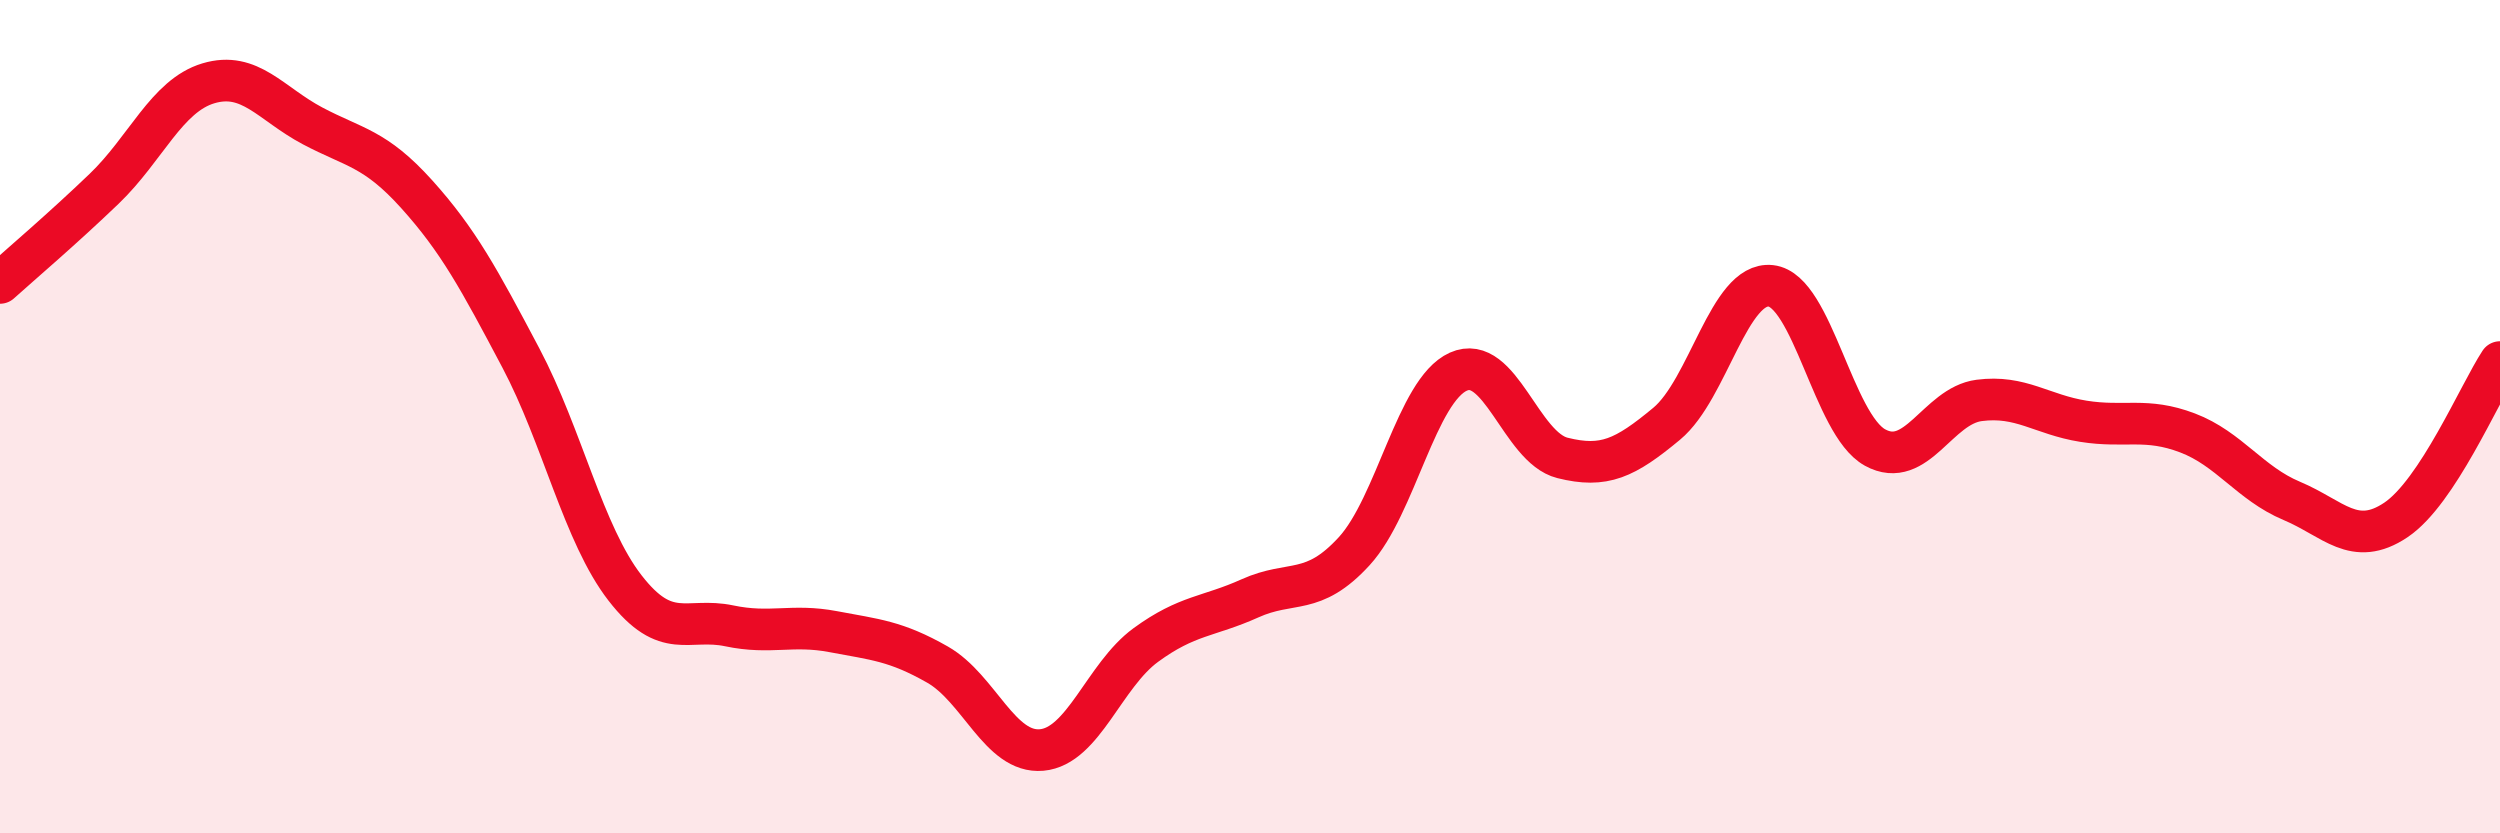 
    <svg width="60" height="20" viewBox="0 0 60 20" xmlns="http://www.w3.org/2000/svg">
      <path
        d="M 0,6.79 C 0.5,6.34 1.5,5.49 2.5,4.53 C 3.5,3.57 4,2.3 5,2 C 6,1.7 6.5,2.49 7.5,3.02 C 8.5,3.55 9,3.55 10,4.66 C 11,5.77 11.5,6.7 12.5,8.59 C 13.5,10.48 14,12.82 15,14.11 C 16,15.4 16.5,14.81 17.5,15.02 C 18.5,15.23 19,14.97 20,15.16 C 21,15.35 21.5,15.38 22.5,15.95 C 23.5,16.52 24,18.09 25,18 C 26,17.91 26.5,16.21 27.5,15.48 C 28.5,14.75 29,14.81 30,14.36 C 31,13.91 31.5,14.32 32.5,13.23 C 33.5,12.14 34,9.37 35,8.92 C 36,8.47 36.5,10.74 37.5,10.99 C 38.5,11.24 39,11 40,10.17 C 41,9.34 41.5,6.75 42.5,6.86 C 43.5,6.97 44,10.19 45,10.74 C 46,11.29 46.5,9.74 47.5,9.61 C 48.5,9.48 49,9.95 50,10.11 C 51,10.27 51.5,10.01 52.5,10.39 C 53.5,10.77 54,11.6 55,12.02 C 56,12.44 56.5,13.15 57.5,12.48 C 58.5,11.81 59.5,9.45 60,8.69L60 20L0 20Z"
        fill="#EB0A25"
        opacity="0.1"
        stroke-linecap="round"
        stroke-linejoin="round"
      />
      <path
        d="M 0,6.79 C 0.5,6.34 1.5,5.49 2.5,4.53 C 3.5,3.57 4,2.3 5,2 C 6,1.7 6.5,2.49 7.5,3.02 C 8.5,3.55 9,3.55 10,4.66 C 11,5.77 11.5,6.7 12.5,8.59 C 13.5,10.48 14,12.82 15,14.11 C 16,15.4 16.5,14.81 17.5,15.02 C 18.5,15.23 19,14.97 20,15.16 C 21,15.35 21.5,15.38 22.5,15.95 C 23.5,16.52 24,18.09 25,18 C 26,17.91 26.5,16.21 27.5,15.48 C 28.5,14.75 29,14.81 30,14.36 C 31,13.91 31.5,14.32 32.5,13.23 C 33.5,12.14 34,9.37 35,8.92 C 36,8.47 36.5,10.74 37.5,10.99 C 38.5,11.24 39,11 40,10.17 C 41,9.34 41.5,6.75 42.5,6.86 C 43.5,6.97 44,10.19 45,10.74 C 46,11.29 46.5,9.74 47.5,9.61 C 48.5,9.48 49,9.95 50,10.11 C 51,10.27 51.5,10.01 52.5,10.39 C 53.5,10.77 54,11.6 55,12.02 C 56,12.44 56.5,13.15 57.5,12.48 C 58.5,11.81 59.5,9.45 60,8.69"
        stroke="#EB0A25"
        stroke-width="1"
        fill="none"
        stroke-linecap="round"
        stroke-linejoin="round"
      />
    </svg>
  